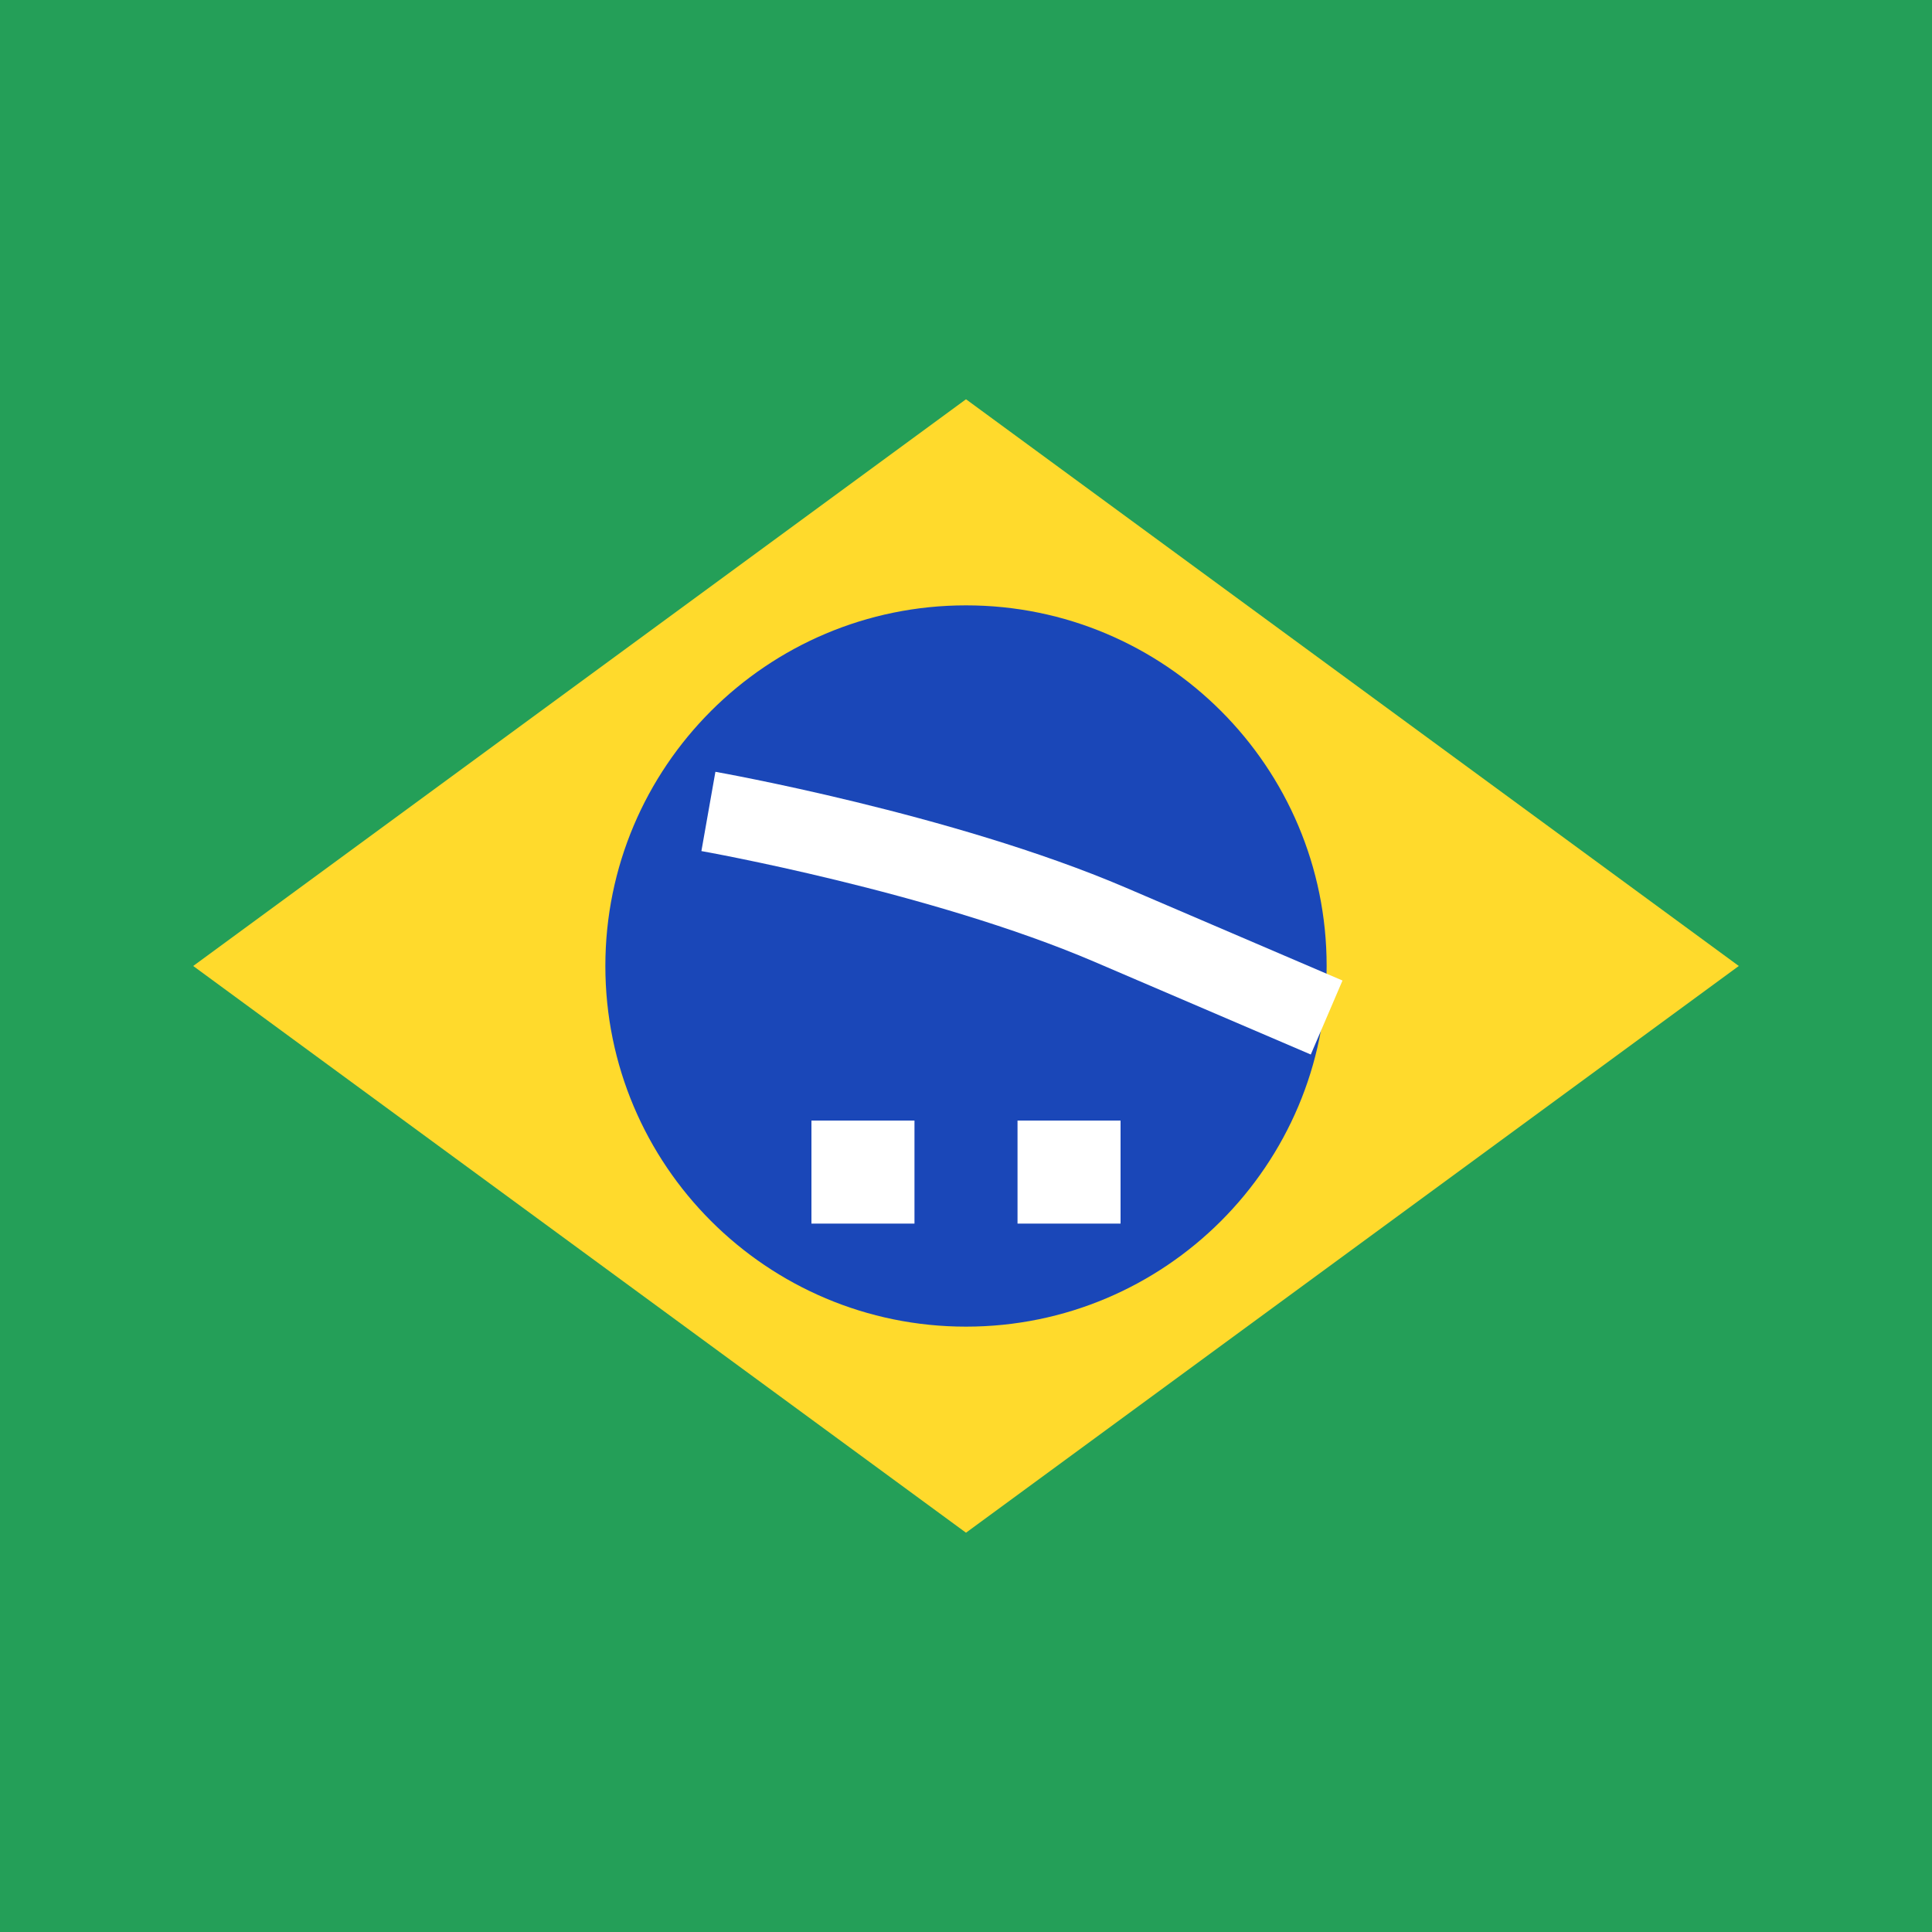 <svg width="24" height="24" viewBox="0 0 24 24" fill="none" xmlns="http://www.w3.org/2000/svg">
<rect width="24" height="24" fill="#249F58"/>
<path fill-rule="evenodd" clip-rule="evenodd" d="M12 4.96L21.6 12L12 19.04L2.4 12" fill="#FFDA2C"/>
<path d="M12 16.48C14.474 16.48 16.48 14.474 16.48 12C16.48 9.526 14.474 7.52 12 7.52C9.526 7.52 7.52 9.526 7.52 12C7.52 14.474 9.526 16.48 12 16.48Z" fill="#1A47B8"/>
<path fill-rule="evenodd" clip-rule="evenodd" d="M10.08 13.92V15.2H11.36V13.92H10.08ZM12.64 13.92V15.2H13.92V13.92H12.64Z" fill="white"/>
<path fill-rule="evenodd" clip-rule="evenodd" d="M8.8 10.08C8.8 10.08 11.698 10.592 13.787 11.486L16.48 12.64" fill="white"/>
<path d="M8.8 10.08C8.8 10.08 11.698 10.592 13.787 11.486L16.48 12.64" stroke="white"/>
</svg>
